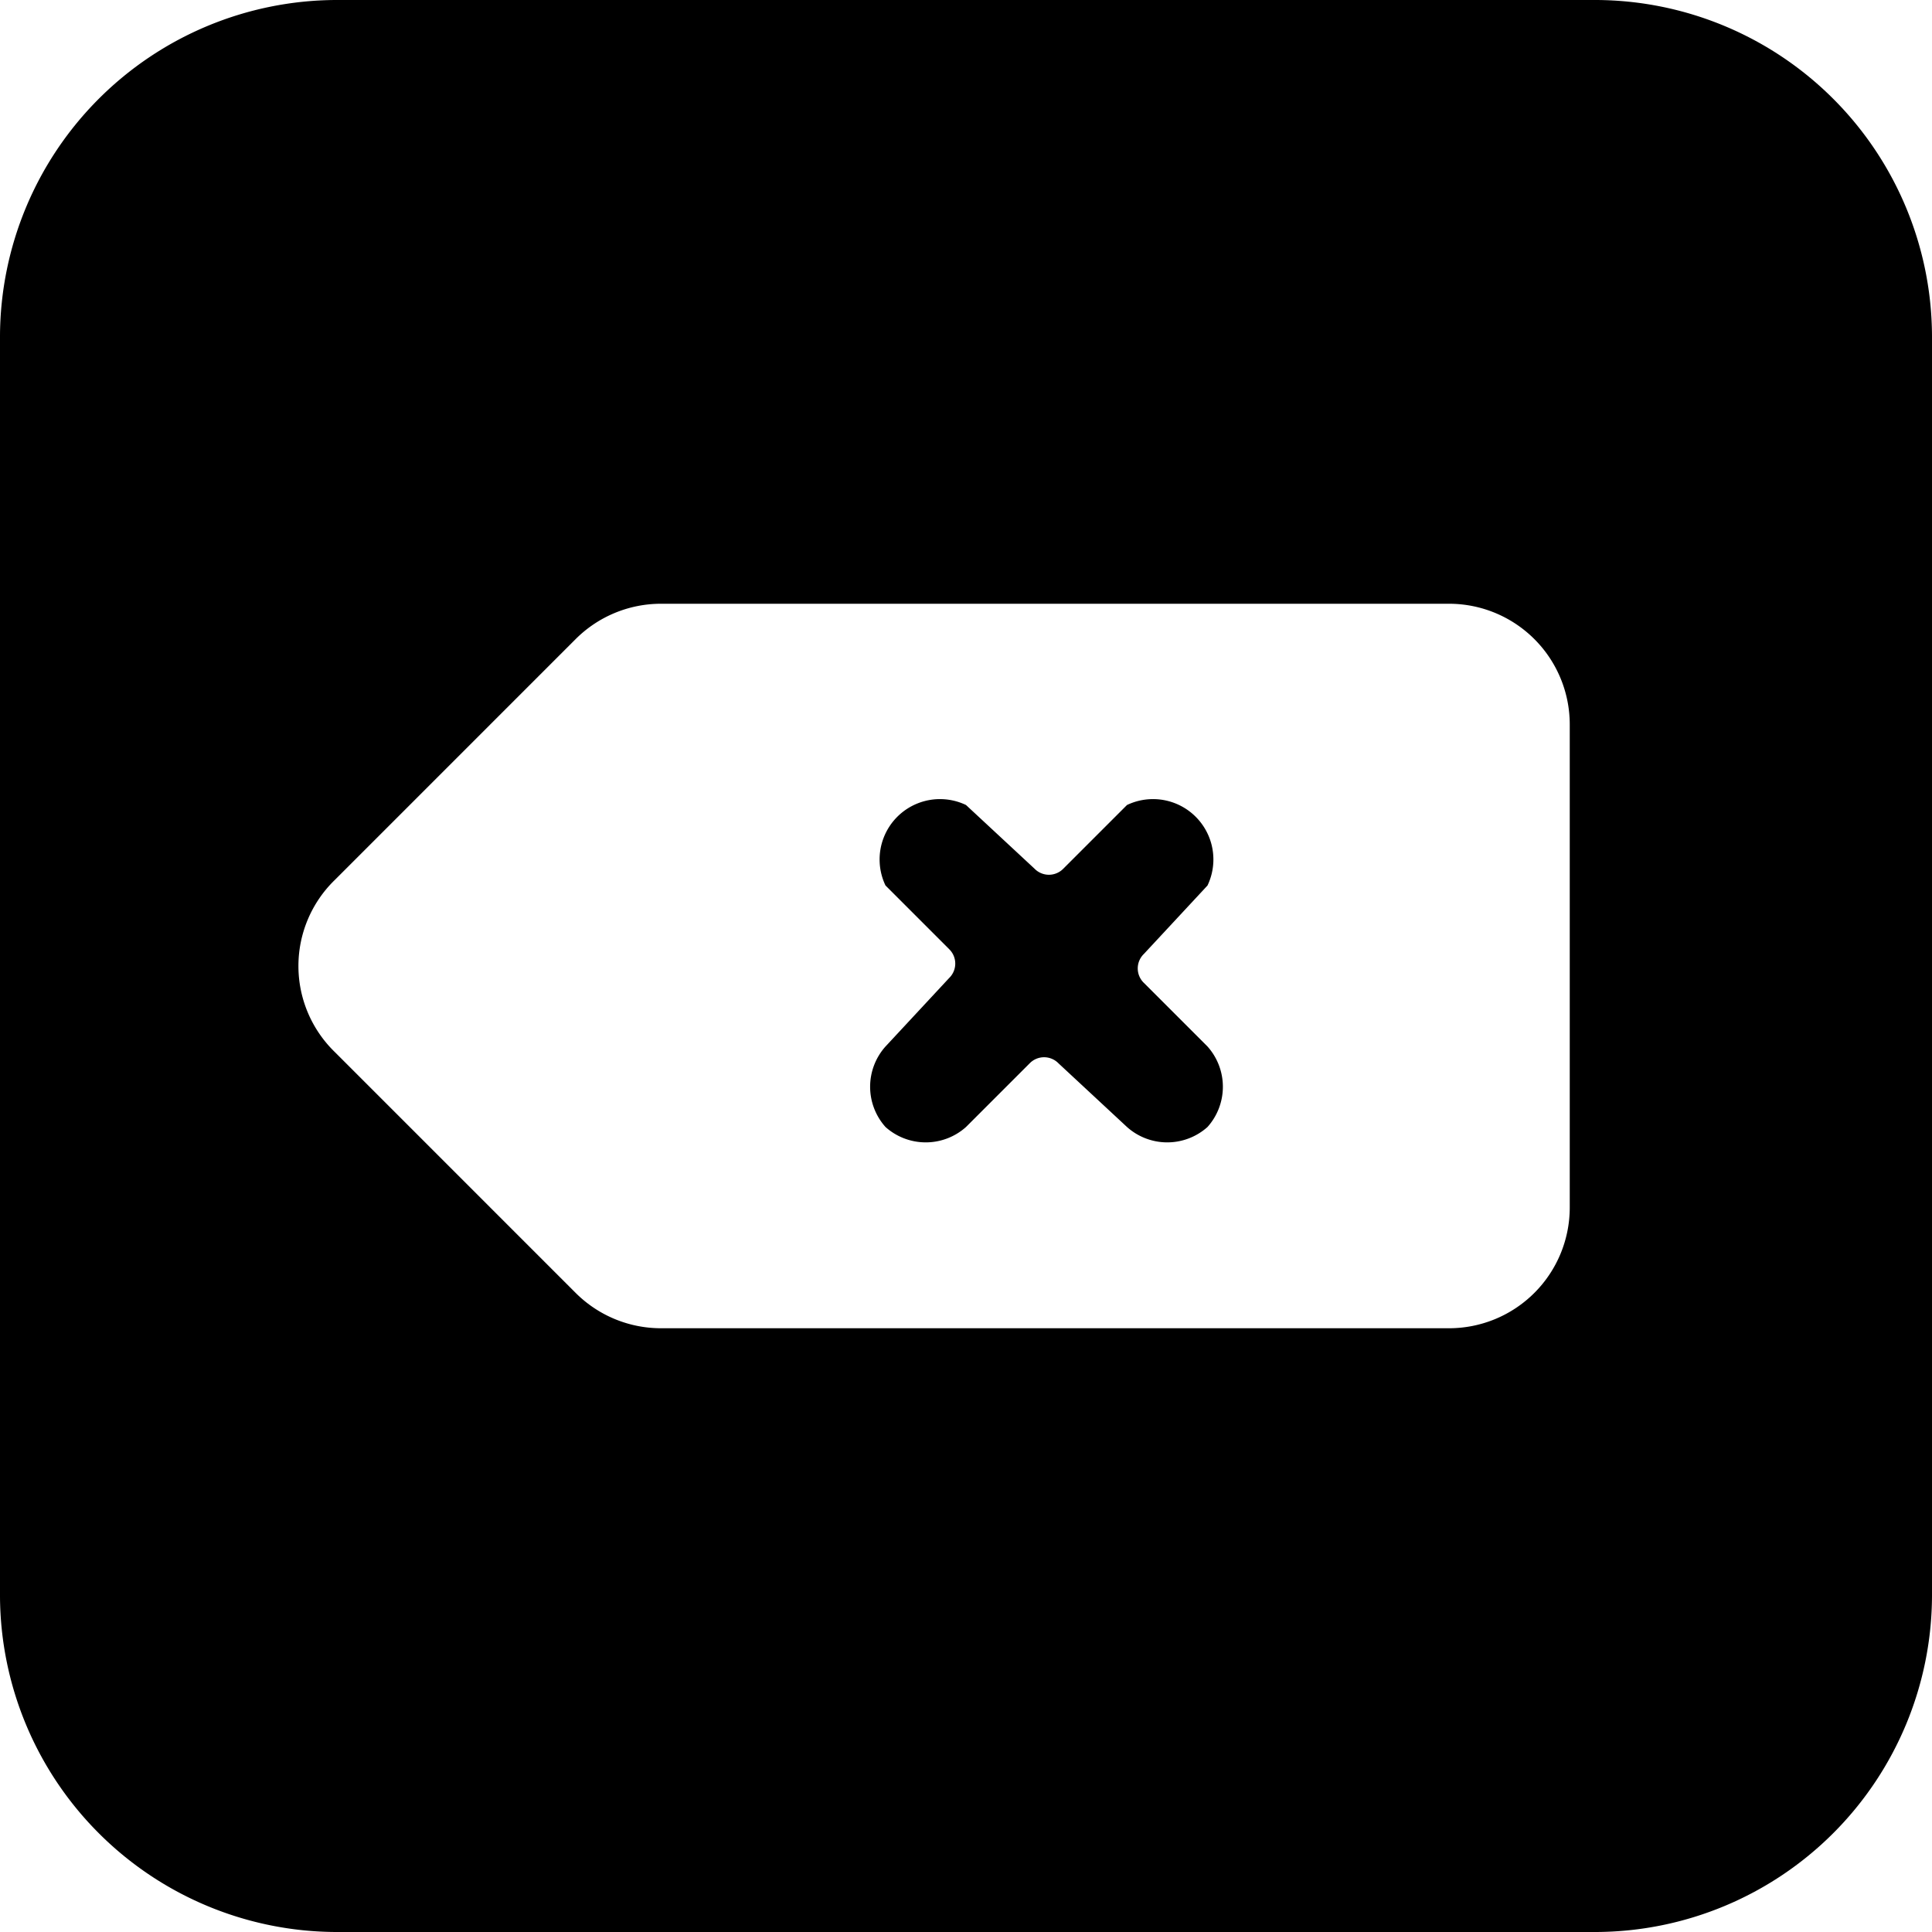 <svg xmlns="http://www.w3.org/2000/svg" viewBox="0 0 24 24"><g><path d="M19.83 0H4.17A4.19 4.19 0 0 0 0 4.17v15.66A4.19 4.19 0 0 0 4.17 24h15.66A4.19 4.19 0 0 0 24 19.83V4.17A4.19 4.19 0 0 0 19.83 0Zm-0.33 15a1.5 1.5 0 0 1 -1.5 1.5H8.21a1.5 1.5 0 0 1 -1.06 -0.44l-3 -3a1.49 1.49 0 0 1 0 -2.12l3 -3a1.5 1.5 0 0 1 1.06 -0.44H18A1.5 1.5 0 0 1 19.5 9Z" fill="#000000" stroke-width="1"></path><path d="M11 14a0.75 0.75 0 0 0 1 0l0.79 -0.79a0.25 0.25 0 0 1 0.36 0L14 14a0.75 0.75 0 0 0 1 0 0.75 0.75 0 0 0 0 -1l-0.79 -0.79a0.25 0.25 0 0 1 0 -0.36L15 11a0.75 0.75 0 0 0 -1 -1l-0.79 0.79a0.25 0.25 0 0 1 -0.36 0L12 10a0.75 0.75 0 0 0 -1 1l0.79 0.79a0.25 0.25 0 0 1 0 0.36L11 13a0.75 0.75 0 0 0 0 1Z" fill="#000000" stroke-width="1"></path></g></svg>
